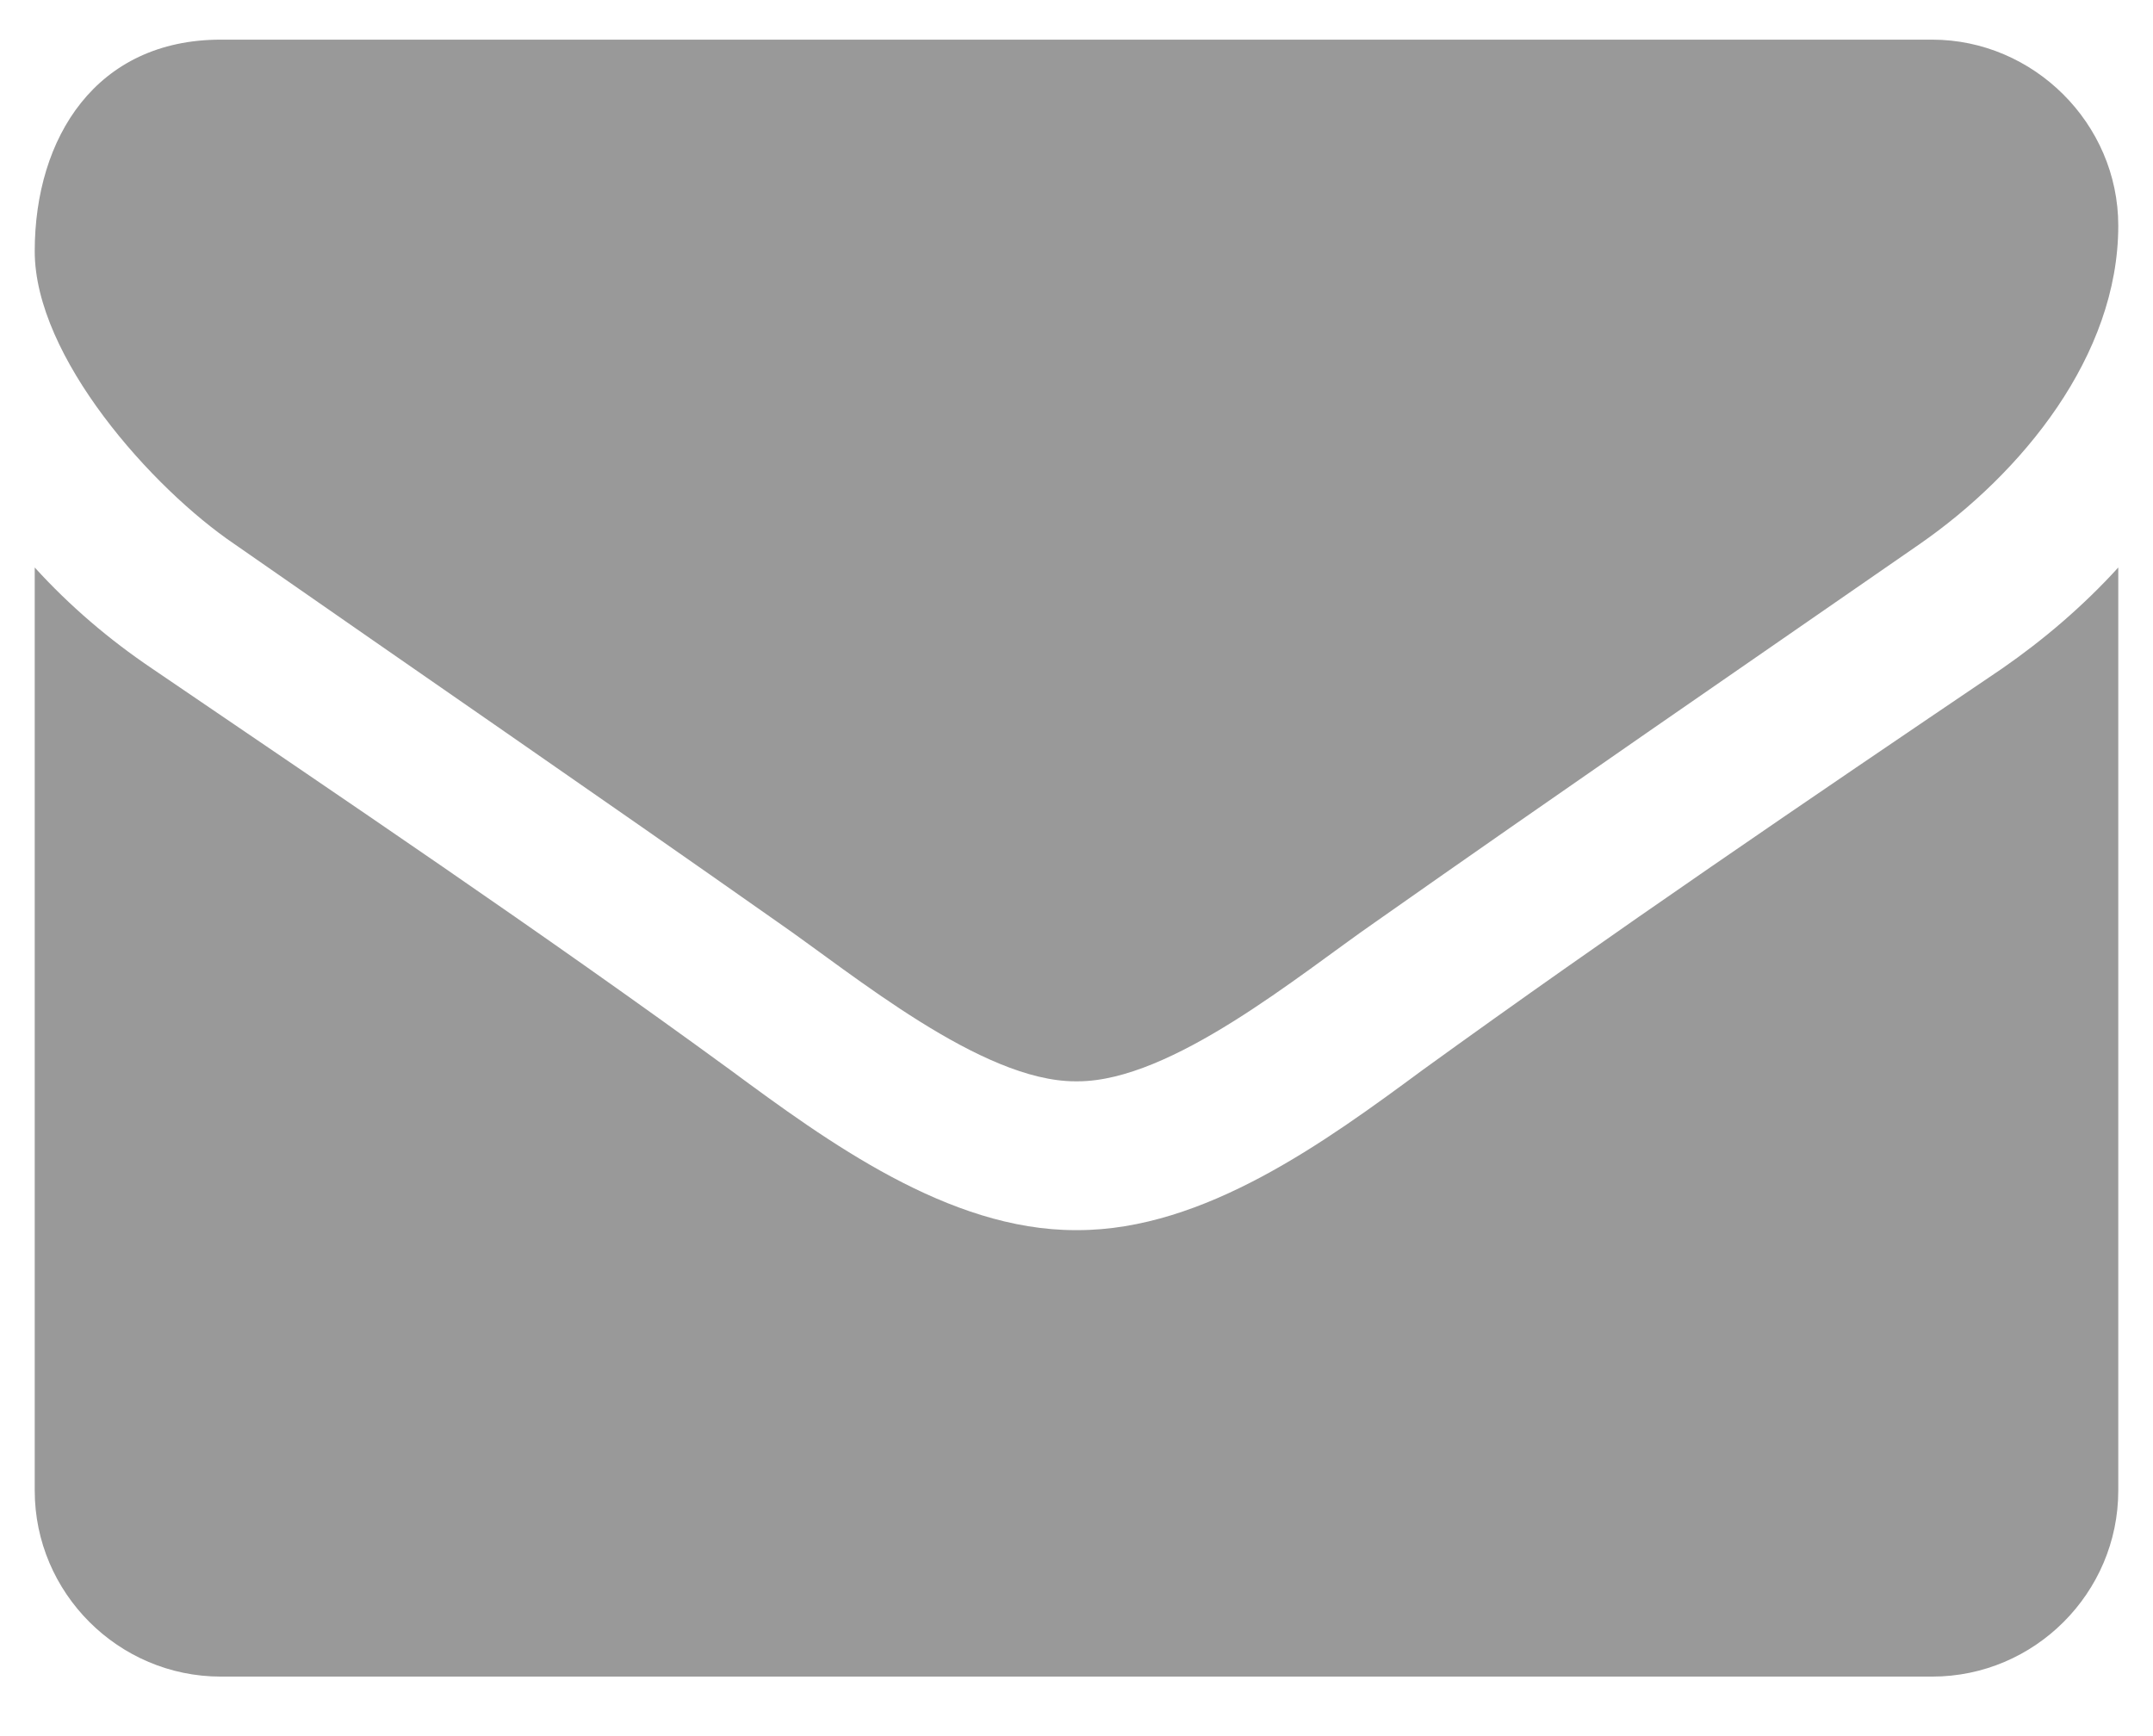 <svg width="31" height="25" viewBox="0 0 31 25" fill="none" xmlns="http://www.w3.org/2000/svg">
<path d="M30.5 8.172C29.998 8.724 29.429 9.21 28.826 9.628C26.03 11.52 23.218 13.429 20.489 15.404C19.083 16.442 17.341 17.714 15.517 17.714H15.5H15.483C13.659 17.714 11.917 16.442 10.511 15.404C7.782 13.412 4.97 11.52 2.191 9.628C1.571 9.21 1.002 8.724 0.5 8.172V21.464C0.5 22.938 1.705 24.143 3.179 24.143H27.821C29.295 24.143 30.5 22.938 30.5 21.464V8.172ZM30.5 3.25C30.5 1.777 29.278 0.571 27.821 0.571H3.179C1.387 0.571 0.5 1.978 0.5 3.618C0.5 5.142 2.191 7.033 3.379 7.837C5.974 9.645 8.603 11.453 11.197 13.278C12.286 14.031 14.127 15.571 15.483 15.571H15.5H15.517C16.873 15.571 18.714 14.031 19.802 13.278C22.397 11.453 25.026 9.645 27.637 7.837C29.11 6.816 30.5 5.125 30.5 3.25Z" fill="#999999"/>
</svg>
